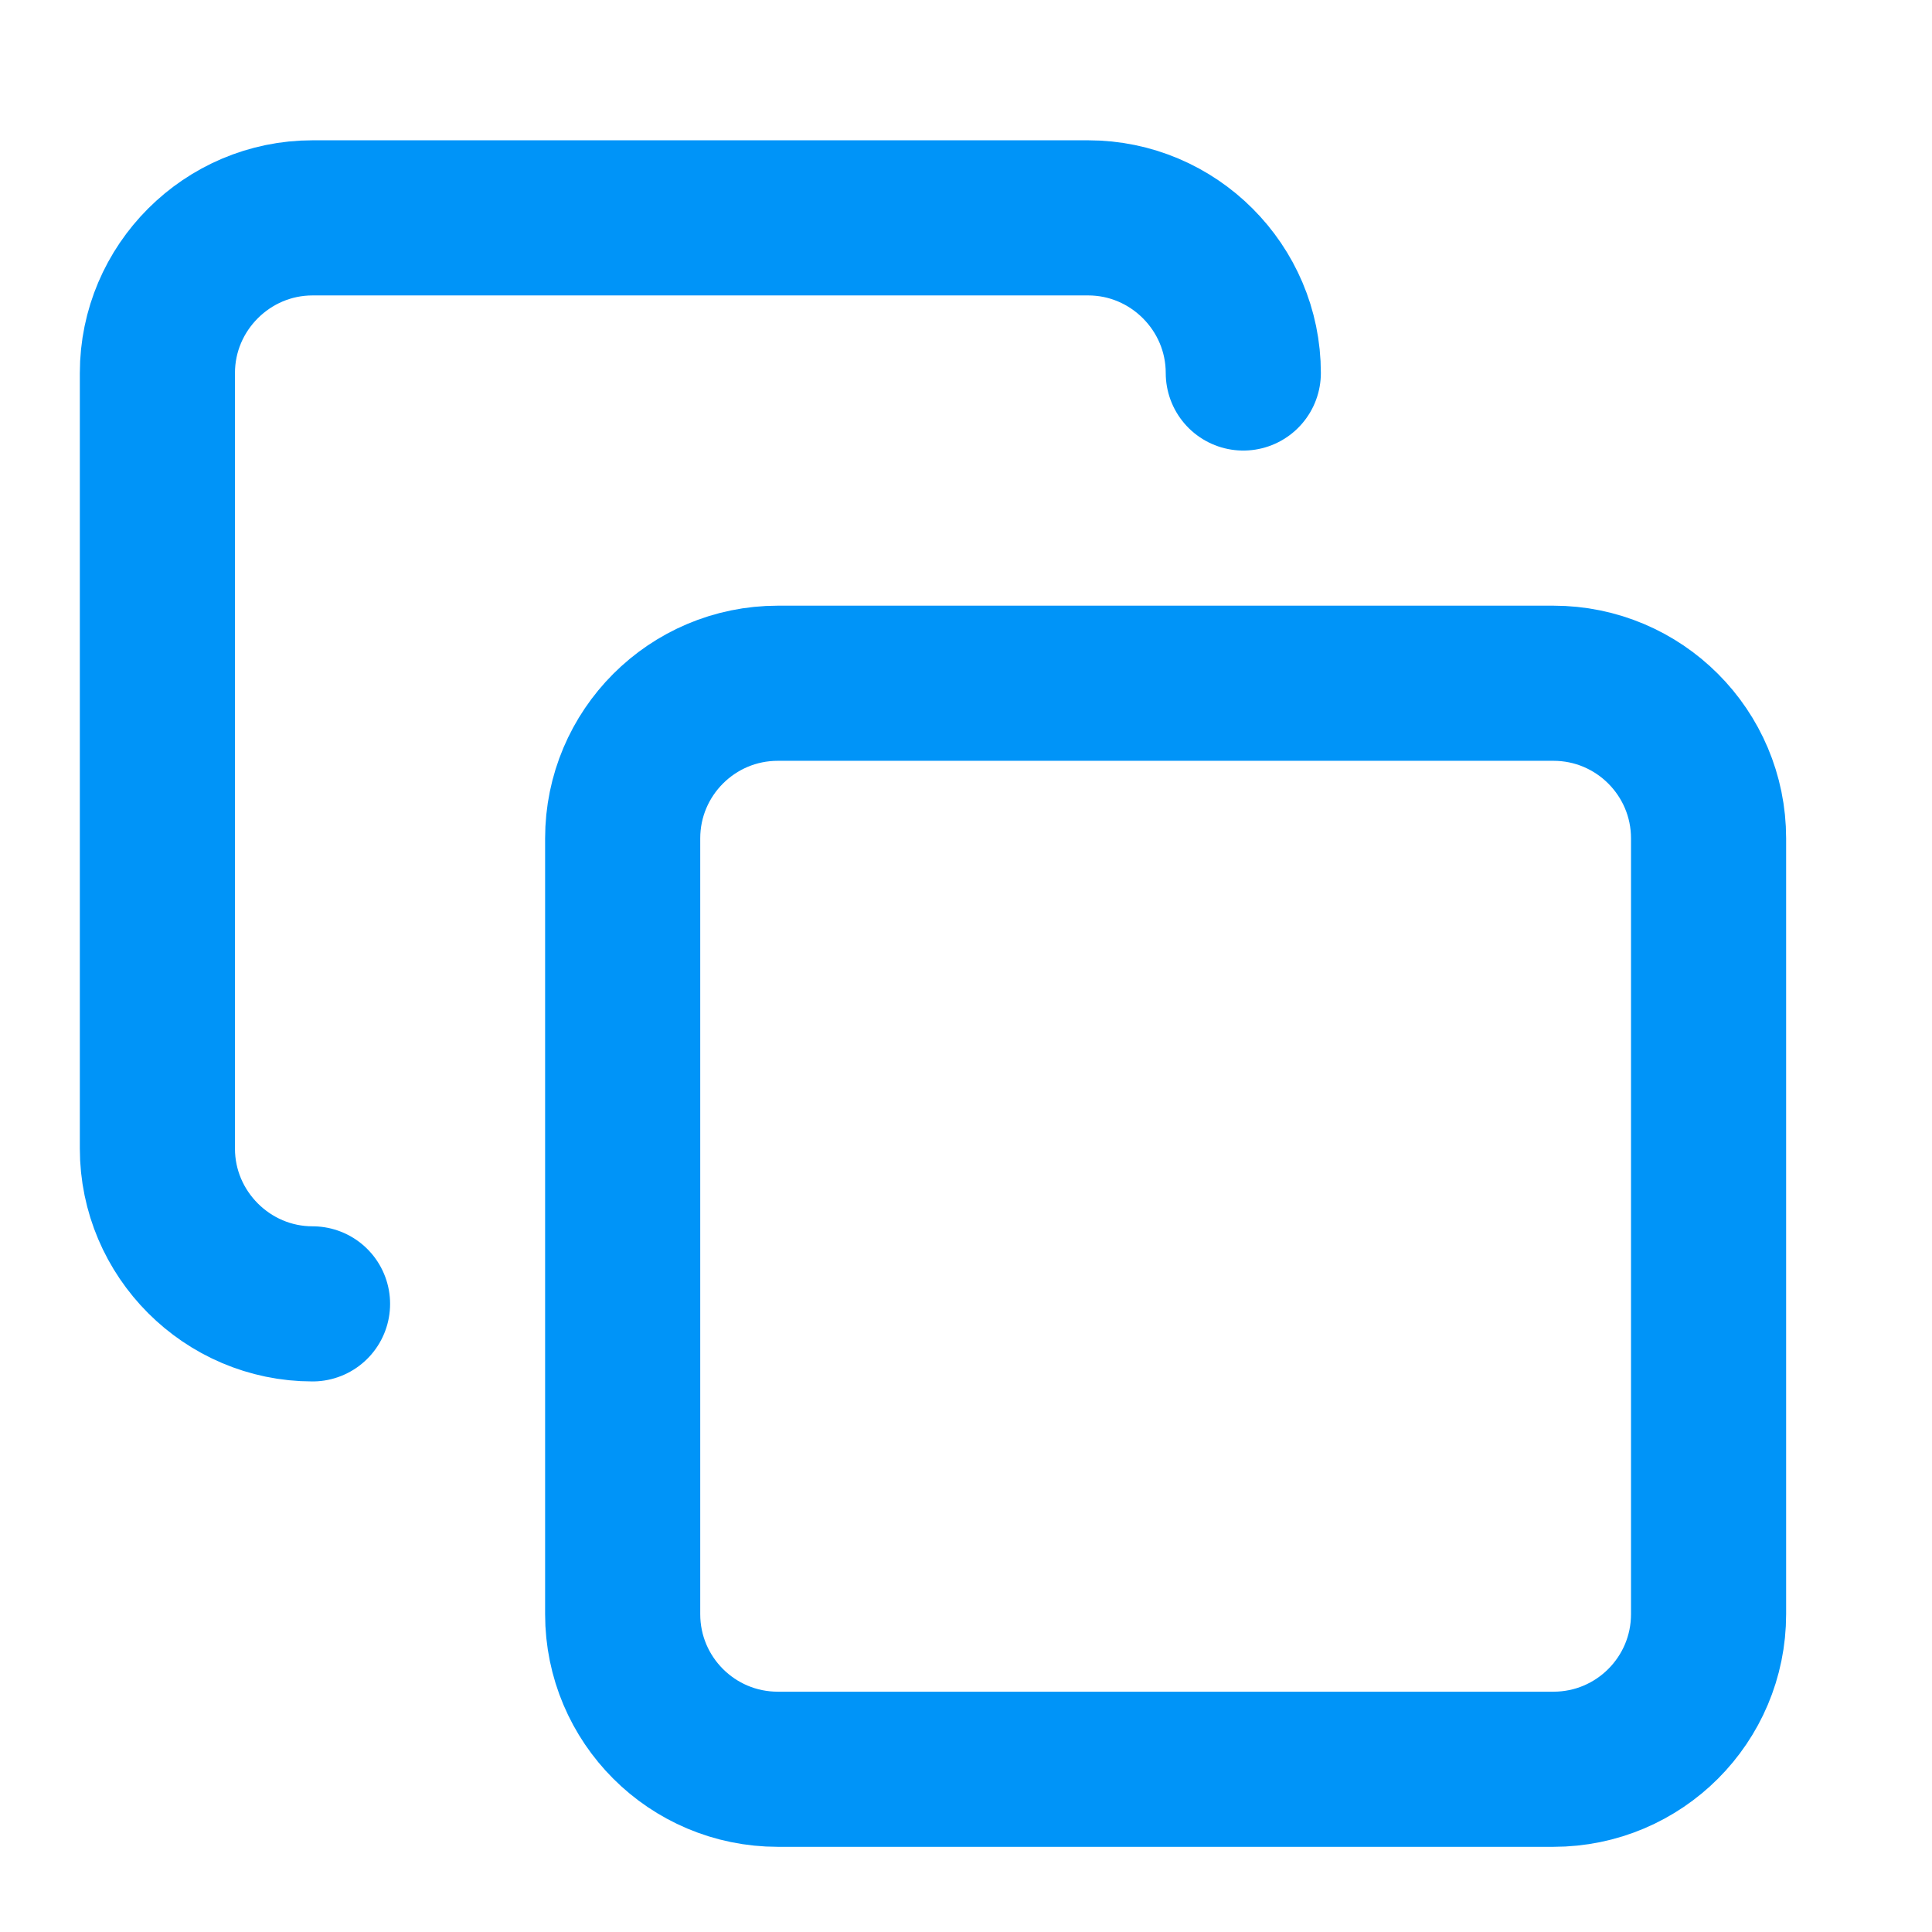 <svg width="17" height="17" viewBox="0 0 17 17" fill="none" xmlns="http://www.w3.org/2000/svg">
<path d="M13.669 6.012H6.844C6.09 6.012 5.479 6.624 5.479 7.377V14.203C5.479 14.957 6.09 15.568 6.844 15.568H13.669C14.423 15.568 15.034 14.957 15.034 14.203V7.377C15.034 6.624 14.423 6.012 13.669 6.012Z" stroke="#0094F8" stroke-width="1.365" stroke-linecap="round" stroke-linejoin="round"/>
<path d="M2.75 11.473C1.999 11.473 1.385 10.858 1.385 10.107V3.282C1.385 2.531 1.999 1.917 2.75 1.917H9.575C10.326 1.917 10.94 2.531 10.94 3.282" stroke="#0094F8" stroke-width="1.365" stroke-linecap="round" stroke-linejoin="round"/>
</svg>
